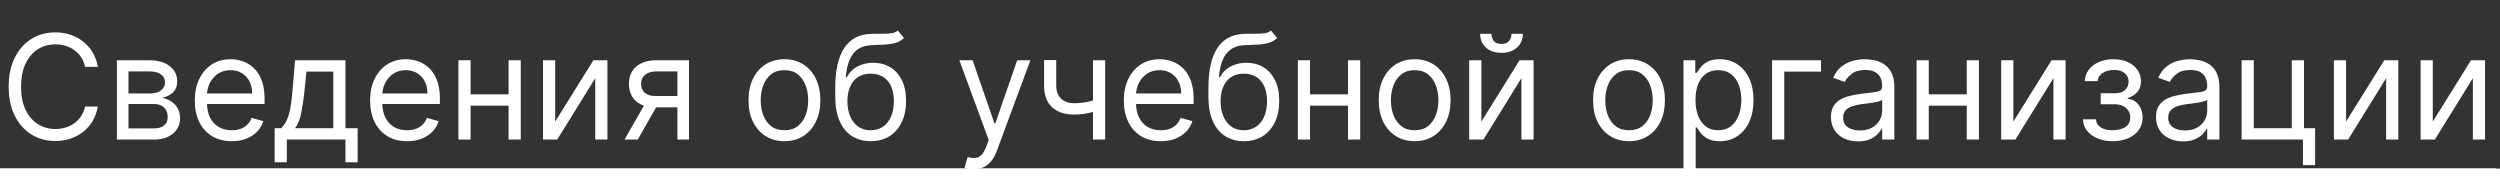 <?xml version="1.0" encoding="UTF-8"?> <svg xmlns="http://www.w3.org/2000/svg" width="430" height="31" viewBox="0 0 430 31" fill="none"><rect x="0" y="0" width="430" height="31" fill="#333333" stroke="none"/> <path d="M16.832 11.5H14.631C14.501 10.867 14.273 10.31 13.947 9.831C13.627 9.352 13.237 8.949 12.775 8.624C12.319 8.292 11.813 8.044 11.257 7.878C10.701 7.712 10.121 7.629 9.517 7.629C8.416 7.629 7.419 7.907 6.525 8.464C5.637 9.02 4.93 9.84 4.403 10.923C3.883 12.006 3.622 13.335 3.622 14.909C3.622 16.483 3.883 17.812 4.403 18.895C4.93 19.978 5.637 20.798 6.525 21.354C7.419 21.911 8.416 22.189 9.517 22.189C10.121 22.189 10.701 22.106 11.257 21.94C11.813 21.775 12.319 21.529 12.775 21.203C13.237 20.872 13.627 20.467 13.947 19.987C14.273 19.502 14.501 18.945 14.631 18.318H16.832C16.667 19.247 16.365 20.079 15.927 20.813C15.489 21.547 14.944 22.171 14.293 22.686C13.642 23.195 12.911 23.583 12.101 23.849C11.296 24.115 10.434 24.249 9.517 24.249C7.966 24.249 6.587 23.87 5.38 23.112C4.173 22.355 3.223 21.277 2.53 19.881C1.838 18.484 1.491 16.827 1.491 14.909C1.491 12.992 1.838 11.334 2.53 9.938C3.223 8.541 4.173 7.464 5.38 6.706C6.587 5.948 7.966 5.57 9.517 5.57C10.434 5.57 11.296 5.703 12.101 5.969C12.911 6.235 13.642 6.626 14.293 7.141C14.944 7.65 15.489 8.271 15.927 9.005C16.365 9.733 16.667 10.565 16.832 11.5ZM20.106 24V10.364H25.681C27.149 10.364 28.315 10.695 29.179 11.358C30.043 12.021 30.475 12.897 30.475 13.986C30.475 14.814 30.23 15.457 29.738 15.912C29.247 16.362 28.617 16.667 27.848 16.827C28.351 16.898 28.839 17.075 29.312 17.359C29.792 17.643 30.188 18.034 30.502 18.531C30.816 19.023 30.973 19.626 30.973 20.342C30.973 21.041 30.795 21.665 30.44 22.216C30.085 22.766 29.576 23.201 28.913 23.521C28.25 23.84 27.457 24 26.534 24H20.106ZM22.095 22.082H26.534C27.256 22.082 27.821 21.911 28.229 21.567C28.638 21.224 28.842 20.757 28.842 20.165C28.842 19.46 28.638 18.907 28.229 18.505C27.821 18.096 27.256 17.892 26.534 17.892H22.095V22.082ZM22.095 16.081H25.681C26.244 16.081 26.726 16.004 27.128 15.85C27.531 15.69 27.839 15.465 28.052 15.175C28.271 14.88 28.38 14.53 28.38 14.128C28.38 13.554 28.14 13.104 27.661 12.778C27.182 12.447 26.522 12.281 25.681 12.281H22.095V16.081ZM39.861 24.284C38.548 24.284 37.414 23.994 36.461 23.414C35.514 22.828 34.783 22.011 34.269 20.964C33.76 19.91 33.505 18.685 33.505 17.288C33.505 15.892 33.76 14.661 34.269 13.595C34.783 12.524 35.499 11.689 36.417 11.092C37.34 10.488 38.417 10.186 39.648 10.186C40.359 10.186 41.06 10.305 41.752 10.541C42.445 10.778 43.075 11.163 43.644 11.695C44.212 12.222 44.664 12.921 45.002 13.79C45.339 14.661 45.508 15.732 45.508 17.004V17.892H34.996V16.081H43.377C43.377 15.312 43.223 14.625 42.916 14.021C42.614 13.418 42.182 12.941 41.619 12.592C41.063 12.243 40.406 12.068 39.648 12.068C38.814 12.068 38.092 12.275 37.482 12.69C36.879 13.098 36.414 13.631 36.088 14.288C35.763 14.945 35.6 15.649 35.6 16.401V17.608C35.6 18.638 35.778 19.511 36.133 20.227C36.494 20.937 36.994 21.479 37.633 21.852C38.272 22.218 39.015 22.402 39.861 22.402C40.412 22.402 40.909 22.325 41.353 22.171C41.803 22.011 42.191 21.775 42.516 21.461C42.842 21.141 43.093 20.745 43.271 20.271L45.295 20.84C45.082 21.526 44.724 22.13 44.221 22.651C43.717 23.166 43.096 23.568 42.356 23.858C41.616 24.142 40.785 24.284 39.861 24.284ZM47.239 27.906V22.047H48.375C48.654 21.757 48.893 21.443 49.094 21.106C49.296 20.768 49.47 20.369 49.618 19.907C49.772 19.44 49.902 18.872 50.009 18.203C50.115 17.528 50.21 16.714 50.293 15.761L50.755 10.364H59.419V22.047H61.515V27.906H59.419V24H49.334V27.906H47.239ZM50.755 22.047H57.324V12.317H52.708L52.353 15.761C52.205 17.188 52.021 18.434 51.802 19.499C51.583 20.564 51.234 21.414 50.755 22.047ZM70.013 24.284C68.699 24.284 67.566 23.994 66.613 23.414C65.666 22.828 64.935 22.011 64.42 20.964C63.911 19.91 63.656 18.685 63.656 17.288C63.656 15.892 63.911 14.661 64.42 13.595C64.935 12.524 65.651 11.689 66.568 11.092C67.492 10.488 68.569 10.186 69.8 10.186C70.51 10.186 71.211 10.305 71.904 10.541C72.596 10.778 73.227 11.163 73.795 11.695C74.363 12.222 74.816 12.921 75.153 13.79C75.49 14.661 75.659 15.732 75.659 17.004V17.892H65.148V16.081H73.528C73.528 15.312 73.375 14.625 73.067 14.021C72.765 13.418 72.333 12.941 71.771 12.592C71.214 12.243 70.557 12.068 69.8 12.068C68.965 12.068 68.243 12.275 67.634 12.69C67.03 13.098 66.565 13.631 66.24 14.288C65.914 14.945 65.751 15.649 65.751 16.401V17.608C65.751 18.638 65.929 19.511 66.284 20.227C66.645 20.937 67.145 21.479 67.784 21.852C68.424 22.218 69.166 22.402 70.013 22.402C70.563 22.402 71.061 22.325 71.504 22.171C71.954 22.011 72.342 21.775 72.667 21.461C72.993 21.141 73.244 20.745 73.422 20.271L75.446 20.84C75.233 21.526 74.875 22.13 74.372 22.651C73.869 23.166 73.247 23.568 72.507 23.858C71.768 24.142 70.936 24.284 70.013 24.284ZM87.973 16.223V18.176H80.444V16.223H87.973ZM80.942 10.364V24H78.846V10.364H80.942ZM89.571 10.364V24H87.476V10.364H89.571ZM95.492 20.91L102.062 10.364H104.477V24H102.381V13.453L95.847 24H93.397V10.364H95.492V20.91ZM116.517 24V12.281H112.895C112.078 12.281 111.436 12.471 110.969 12.849C110.501 13.228 110.267 13.749 110.267 14.412C110.267 15.063 110.477 15.575 110.898 15.948C111.324 16.321 111.907 16.507 112.646 16.507H117.05V18.46H112.646C111.723 18.46 110.927 18.297 110.258 17.972C109.59 17.646 109.075 17.182 108.714 16.578C108.353 15.969 108.172 15.246 108.172 14.412C108.172 13.572 108.361 12.849 108.74 12.246C109.119 11.642 109.661 11.177 110.365 10.852C111.075 10.526 111.919 10.364 112.895 10.364H118.506V24H116.517ZM107.426 24L111.297 17.217H113.57L109.699 24H107.426ZM134.923 24.284C133.692 24.284 132.612 23.991 131.683 23.405C130.759 22.819 130.037 22 129.517 20.946C129.002 19.892 128.744 18.662 128.744 17.253C128.744 15.832 129.002 14.592 129.517 13.533C130.037 12.474 130.759 11.651 131.683 11.065C132.612 10.479 133.692 10.186 134.923 10.186C136.154 10.186 137.231 10.479 138.155 11.065C139.084 11.651 139.806 12.474 140.321 13.533C140.842 14.592 141.102 15.832 141.102 17.253C141.102 18.662 140.842 19.892 140.321 20.946C139.806 22 139.084 22.819 138.155 23.405C137.231 23.991 136.154 24.284 134.923 24.284ZM134.923 22.402C135.858 22.402 136.628 22.162 137.231 21.683C137.835 21.203 138.282 20.573 138.572 19.792C138.862 19.011 139.007 18.164 139.007 17.253C139.007 16.341 138.862 15.492 138.572 14.705C138.282 13.918 137.835 13.281 137.231 12.796C136.628 12.311 135.858 12.068 134.923 12.068C133.988 12.068 133.219 12.311 132.615 12.796C132.011 13.281 131.564 13.918 131.274 14.705C130.984 15.492 130.839 16.341 130.839 17.253C130.839 18.164 130.984 19.011 131.274 19.792C131.564 20.573 132.011 21.203 132.615 21.683C133.219 22.162 133.988 22.402 134.923 22.402ZM154.421 5.25L155.487 6.528C155.072 6.931 154.593 7.212 154.048 7.372C153.504 7.532 152.888 7.629 152.202 7.665C151.515 7.7 150.752 7.736 149.911 7.771C148.964 7.807 148.18 8.038 147.559 8.464C146.937 8.89 146.458 9.505 146.12 10.31C145.783 11.115 145.567 12.104 145.472 13.276H145.65C146.112 12.423 146.751 11.796 147.567 11.393C148.384 10.991 149.26 10.79 150.195 10.79C151.261 10.79 152.219 11.038 153.072 11.536C153.924 12.033 154.599 12.77 155.096 13.746C155.593 14.723 155.842 15.927 155.842 17.359C155.842 18.786 155.587 20.017 155.078 21.053C154.575 22.088 153.868 22.887 152.956 23.45C152.051 24.006 150.988 24.284 149.769 24.284C148.55 24.284 147.482 23.997 146.564 23.423C145.647 22.843 144.934 21.985 144.425 20.848C143.916 19.706 143.661 18.294 143.661 16.614V15.158C143.661 12.121 144.176 9.819 145.206 8.251C146.242 6.682 147.798 5.871 149.876 5.818C150.61 5.795 151.264 5.789 151.838 5.8C152.412 5.812 152.912 5.786 153.338 5.721C153.764 5.655 154.125 5.499 154.421 5.25ZM149.769 22.402C150.592 22.402 151.299 22.195 151.891 21.78C152.489 21.366 152.947 20.783 153.267 20.032C153.587 19.274 153.746 18.383 153.746 17.359C153.746 16.365 153.584 15.519 153.258 14.82C152.939 14.122 152.48 13.589 151.882 13.222C151.284 12.855 150.568 12.672 149.734 12.672C149.124 12.672 148.577 12.775 148.091 12.983C147.606 13.19 147.192 13.495 146.848 13.897C146.505 14.3 146.239 14.791 146.049 15.371C145.866 15.951 145.768 16.614 145.756 17.359C145.756 18.886 146.114 20.108 146.831 21.026C147.547 21.943 148.526 22.402 149.769 22.402ZM167.427 29.114C167.072 29.114 166.755 29.084 166.477 29.025C166.199 28.972 166.007 28.918 165.9 28.865L166.433 27.018C166.942 27.149 167.392 27.196 167.782 27.16C168.173 27.125 168.519 26.95 168.821 26.637C169.129 26.329 169.41 25.829 169.664 25.136L170.055 24.071L165.012 10.364H167.285L171.049 21.23H171.191L174.956 10.364H177.228L171.44 25.989C171.18 26.693 170.857 27.276 170.472 27.738C170.088 28.205 169.641 28.551 169.132 28.776C168.629 29.001 168.06 29.114 167.427 29.114ZM190.09 10.364V24H187.995V10.364H190.09ZM189.273 16.862V18.815C188.8 18.993 188.329 19.15 187.862 19.286C187.394 19.416 186.903 19.52 186.388 19.597C185.873 19.668 185.308 19.703 184.692 19.703C183.148 19.703 181.908 19.286 180.973 18.451C180.043 17.617 179.579 16.365 179.579 14.696V10.328H181.674V14.696C181.674 15.394 181.807 15.969 182.073 16.418C182.34 16.868 182.701 17.203 183.157 17.422C183.612 17.64 184.124 17.75 184.692 17.75C185.58 17.75 186.382 17.67 187.098 17.51C187.82 17.345 188.545 17.129 189.273 16.862ZM199.652 24.284C198.338 24.284 197.204 23.994 196.251 23.414C195.304 22.828 194.573 22.011 194.059 20.964C193.55 19.91 193.295 18.685 193.295 17.288C193.295 15.892 193.55 14.661 194.059 13.595C194.573 12.524 195.29 11.689 196.207 11.092C197.13 10.488 198.207 10.186 199.438 10.186C200.149 10.186 200.85 10.305 201.543 10.541C202.235 10.778 202.865 11.163 203.434 11.695C204.002 12.222 204.454 12.921 204.792 13.79C205.129 14.661 205.298 15.732 205.298 17.004V17.892H194.786V16.081H203.167C203.167 15.312 203.013 14.625 202.706 14.021C202.404 13.418 201.972 12.941 201.409 12.592C200.853 12.243 200.196 12.068 199.438 12.068C198.604 12.068 197.882 12.275 197.272 12.69C196.669 13.098 196.204 13.631 195.878 14.288C195.553 14.945 195.39 15.649 195.39 16.401V17.608C195.39 18.638 195.568 19.511 195.923 20.227C196.284 20.937 196.784 21.479 197.423 21.852C198.062 22.218 198.805 22.402 199.652 22.402C200.202 22.402 200.699 22.325 201.143 22.171C201.593 22.011 201.98 21.775 202.306 21.461C202.632 21.141 202.883 20.745 203.061 20.271L205.085 20.84C204.872 21.526 204.514 22.13 204.011 22.651C203.507 23.166 202.886 23.568 202.146 23.858C201.406 24.142 200.575 24.284 199.652 24.284ZM218.606 5.25L219.671 6.528C219.257 6.931 218.777 7.212 218.233 7.372C217.688 7.532 217.073 7.629 216.386 7.665C215.7 7.7 214.936 7.736 214.096 7.771C213.149 7.807 212.365 8.038 211.743 8.464C211.122 8.89 210.642 9.505 210.305 10.31C209.968 11.115 209.752 12.104 209.657 13.276H209.834C210.296 12.423 210.935 11.796 211.752 11.393C212.569 10.991 213.445 10.79 214.38 10.79C215.445 10.79 216.404 11.038 217.256 11.536C218.109 12.033 218.783 12.77 219.28 13.746C219.778 14.723 220.026 15.927 220.026 17.359C220.026 18.786 219.772 20.017 219.263 21.053C218.76 22.088 218.052 22.887 217.141 23.45C216.235 24.006 215.173 24.284 213.954 24.284C212.735 24.284 211.666 23.997 210.749 23.423C209.831 22.843 209.118 21.985 208.609 20.848C208.1 19.706 207.846 18.294 207.846 16.614V15.158C207.846 12.121 208.361 9.819 209.391 8.251C210.426 6.682 211.983 5.871 214.06 5.818C214.794 5.795 215.448 5.789 216.022 5.8C216.596 5.812 217.097 5.786 217.523 5.721C217.949 5.655 218.31 5.499 218.606 5.25ZM213.954 22.402C214.776 22.402 215.484 22.195 216.076 21.78C216.673 21.366 217.132 20.783 217.452 20.032C217.771 19.274 217.931 18.383 217.931 17.359C217.931 16.365 217.768 15.519 217.443 14.82C217.123 14.122 216.664 13.589 216.067 13.222C215.469 12.855 214.753 12.672 213.918 12.672C213.309 12.672 212.761 12.775 212.276 12.983C211.791 13.19 211.376 13.495 211.033 13.897C210.69 14.3 210.423 14.791 210.234 15.371C210.05 15.951 209.953 16.614 209.941 17.359C209.941 18.886 210.299 20.108 211.015 21.026C211.731 21.943 212.711 22.402 213.954 22.402ZM232.358 16.223V18.176H224.829V16.223H232.358ZM225.326 10.364V24H223.231V10.364H225.326ZM233.956 10.364V24H231.86V10.364H233.956ZM243.322 24.284C242.091 24.284 241.01 23.991 240.081 23.405C239.158 22.819 238.436 22 237.915 20.946C237.4 19.892 237.143 18.662 237.143 17.253C237.143 15.832 237.4 14.592 237.915 13.533C238.436 12.474 239.158 11.651 240.081 11.065C241.01 10.479 242.091 10.186 243.322 10.186C244.553 10.186 245.63 10.479 246.553 11.065C247.482 11.651 248.204 12.474 248.719 13.533C249.24 14.592 249.501 15.832 249.501 17.253C249.501 18.662 249.24 19.892 248.719 20.946C248.204 22 247.482 22.819 246.553 23.405C245.63 23.991 244.553 24.284 243.322 24.284ZM243.322 22.402C244.257 22.402 245.026 22.162 245.63 21.683C246.234 21.203 246.68 20.573 246.97 19.792C247.26 19.011 247.405 18.164 247.405 17.253C247.405 16.341 247.26 15.492 246.97 14.705C246.68 13.918 246.234 13.281 245.63 12.796C245.026 12.311 244.257 12.068 243.322 12.068C242.387 12.068 241.617 12.311 241.013 12.796C240.41 13.281 239.963 13.918 239.673 14.705C239.383 15.492 239.238 16.341 239.238 17.253C239.238 18.164 239.383 19.011 239.673 19.792C239.963 20.573 240.41 21.203 241.013 21.683C241.617 22.162 242.387 22.402 243.322 22.402ZM254.794 20.91L261.364 10.364H263.778V24H261.683V13.453L255.149 24H252.699V10.364H254.794V20.91ZM259.979 5.818H261.932C261.932 6.777 261.6 7.561 260.938 8.171C260.275 8.78 259.375 9.085 258.239 9.085C257.12 9.085 256.229 8.78 255.566 8.171C254.909 7.561 254.581 6.777 254.581 5.818H256.534C256.534 6.28 256.661 6.685 256.916 7.034C257.176 7.384 257.617 7.558 258.239 7.558C258.86 7.558 259.304 7.384 259.57 7.034C259.843 6.685 259.979 6.28 259.979 5.818ZM280.187 24.284C278.956 24.284 277.876 23.991 276.946 23.405C276.023 22.819 275.301 22 274.78 20.946C274.265 19.892 274.008 18.662 274.008 17.253C274.008 15.832 274.265 14.592 274.78 13.533C275.301 12.474 276.023 11.651 276.946 11.065C277.876 10.479 278.956 10.186 280.187 10.186C281.418 10.186 282.495 10.479 283.418 11.065C284.348 11.651 285.07 12.474 285.585 13.533C286.105 14.592 286.366 15.832 286.366 17.253C286.366 18.662 286.105 19.892 285.585 20.946C285.07 22 284.348 22.819 283.418 23.405C282.495 23.991 281.418 24.284 280.187 24.284ZM280.187 22.402C281.122 22.402 281.891 22.162 282.495 21.683C283.099 21.203 283.546 20.573 283.836 19.792C284.126 19.011 284.271 18.164 284.271 17.253C284.271 16.341 284.126 15.492 283.836 14.705C283.546 13.918 283.099 13.281 282.495 12.796C281.891 12.311 281.122 12.068 280.187 12.068C279.252 12.068 278.482 12.311 277.879 12.796C277.275 13.281 276.828 13.918 276.538 14.705C276.248 15.492 276.103 16.341 276.103 17.253C276.103 18.164 276.248 19.011 276.538 19.792C276.828 20.573 277.275 21.203 277.879 21.683C278.482 22.162 279.252 22.402 280.187 22.402ZM289.564 29.114V10.364H291.588V12.53H291.837C291.991 12.293 292.204 11.991 292.476 11.624C292.754 11.251 293.151 10.92 293.666 10.63C294.186 10.334 294.891 10.186 295.779 10.186C296.927 10.186 297.939 10.473 298.815 11.047C299.691 11.621 300.374 12.435 300.866 13.489C301.357 14.542 301.602 15.785 301.602 17.217C301.602 18.662 301.357 19.913 300.866 20.973C300.374 22.026 299.694 22.843 298.824 23.423C297.954 23.997 296.95 24.284 295.814 24.284C294.938 24.284 294.237 24.139 293.71 23.849C293.183 23.553 292.778 23.219 292.494 22.846C292.21 22.467 291.991 22.153 291.837 21.905H291.659V29.114H289.564ZM291.624 17.182C291.624 18.212 291.775 19.12 292.077 19.907C292.378 20.689 292.819 21.301 293.399 21.745C293.979 22.183 294.69 22.402 295.53 22.402C296.406 22.402 297.137 22.171 297.723 21.709C298.315 21.242 298.759 20.615 299.055 19.827C299.356 19.034 299.507 18.152 299.507 17.182C299.507 16.223 299.359 15.359 299.063 14.589C298.773 13.814 298.332 13.202 297.741 12.752C297.155 12.296 296.418 12.068 295.53 12.068C294.678 12.068 293.962 12.284 293.382 12.716C292.802 13.142 292.364 13.74 292.068 14.51C291.772 15.273 291.624 16.164 291.624 17.182ZM313.215 10.364V12.317H306.894V24H304.798V10.364H313.215ZM319.578 24.32C318.714 24.32 317.93 24.157 317.225 23.831C316.521 23.5 315.962 23.023 315.547 22.402C315.133 21.775 314.926 21.017 314.926 20.129C314.926 19.348 315.08 18.715 315.388 18.229C315.695 17.738 316.107 17.354 316.622 17.075C317.136 16.797 317.705 16.59 318.326 16.454C318.953 16.312 319.584 16.199 320.217 16.116C321.046 16.01 321.717 15.93 322.232 15.877C322.753 15.818 323.132 15.72 323.369 15.584C323.611 15.448 323.733 15.211 323.733 14.874V14.803C323.733 13.927 323.493 13.246 323.014 12.761C322.54 12.275 321.821 12.033 320.856 12.033C319.856 12.033 319.072 12.252 318.504 12.69C317.935 13.128 317.536 13.595 317.305 14.092L315.316 13.382C315.672 12.553 316.145 11.908 316.737 11.447C317.335 10.979 317.986 10.654 318.69 10.47C319.4 10.281 320.099 10.186 320.785 10.186C321.223 10.186 321.726 10.239 322.294 10.346C322.869 10.447 323.422 10.657 323.955 10.976C324.493 11.296 324.94 11.778 325.295 12.423C325.65 13.068 325.828 13.932 325.828 15.016V24H323.733V22.153H323.626C323.484 22.449 323.247 22.766 322.916 23.103C322.584 23.441 322.144 23.728 321.593 23.965C321.043 24.201 320.371 24.32 319.578 24.32ZM319.897 22.438C320.726 22.438 321.424 22.275 321.993 21.949C322.567 21.624 322.999 21.203 323.289 20.689C323.585 20.174 323.733 19.632 323.733 19.064V17.146C323.644 17.253 323.449 17.351 323.147 17.439C322.851 17.522 322.508 17.596 322.117 17.661C321.732 17.72 321.356 17.774 320.989 17.821C320.628 17.863 320.335 17.898 320.111 17.928C319.566 17.999 319.057 18.114 318.584 18.274C318.116 18.428 317.737 18.662 317.447 18.975C317.163 19.283 317.021 19.703 317.021 20.236C317.021 20.964 317.29 21.514 317.829 21.887C318.373 22.254 319.063 22.438 319.897 22.438ZM338.778 16.223V18.176H331.25V16.223H338.778ZM331.747 10.364V24H329.652V10.364H331.747ZM340.376 10.364V24H338.281V10.364H340.376ZM346.298 20.91L352.868 10.364H355.282V24H353.187V13.453L346.653 24H344.203V10.364H346.298V20.91ZM358.267 20.52H360.505C360.552 21.135 360.83 21.603 361.339 21.923C361.854 22.242 362.523 22.402 363.346 22.402C364.186 22.402 364.905 22.23 365.503 21.887C366.101 21.538 366.4 20.976 366.4 20.2C366.4 19.745 366.287 19.348 366.062 19.011C365.837 18.667 365.521 18.401 365.112 18.212C364.704 18.022 364.222 17.928 363.665 17.928H361.321V16.046H363.665C364.5 16.046 365.115 15.856 365.512 15.477C365.914 15.098 366.116 14.625 366.116 14.057C366.116 13.447 365.899 12.959 365.467 12.592C365.035 12.219 364.423 12.033 363.63 12.033C362.831 12.033 362.165 12.213 361.632 12.574C361.1 12.929 360.818 13.388 360.789 13.95H358.587C358.611 13.216 358.836 12.568 359.262 12.006C359.688 11.438 360.268 10.994 361.002 10.674C361.736 10.349 362.576 10.186 363.523 10.186C364.482 10.186 365.314 10.355 366.018 10.692C366.728 11.024 367.276 11.476 367.66 12.05C368.051 12.619 368.246 13.264 368.246 13.986C368.246 14.755 368.03 15.377 367.598 15.85C367.166 16.324 366.624 16.661 365.973 16.862V17.004C366.488 17.04 366.935 17.206 367.314 17.501C367.699 17.791 367.998 18.173 368.211 18.647C368.424 19.114 368.53 19.632 368.53 20.2C368.53 21.029 368.308 21.751 367.864 22.366C367.421 22.976 366.811 23.45 366.036 23.787C365.26 24.118 364.375 24.284 363.381 24.284C362.416 24.284 361.552 24.127 360.789 23.814C360.025 23.494 359.419 23.053 358.969 22.491C358.525 21.923 358.291 21.266 358.267 20.52ZM375.486 24.32C374.622 24.32 373.838 24.157 373.133 23.831C372.429 23.5 371.87 23.023 371.456 22.402C371.041 21.775 370.834 21.017 370.834 20.129C370.834 19.348 370.988 18.715 371.296 18.229C371.603 17.738 372.015 17.354 372.53 17.075C373.045 16.797 373.613 16.59 374.234 16.454C374.862 16.312 375.492 16.199 376.125 16.116C376.954 16.01 377.626 15.93 378.141 15.877C378.661 15.818 379.04 15.72 379.277 15.584C379.52 15.448 379.641 15.211 379.641 14.874V14.803C379.641 13.927 379.401 13.246 378.922 12.761C378.448 12.275 377.729 12.033 376.764 12.033C375.764 12.033 374.98 12.252 374.412 12.69C373.844 13.128 373.444 13.595 373.213 14.092L371.225 13.382C371.58 12.553 372.053 11.908 372.645 11.447C373.243 10.979 373.894 10.654 374.598 10.47C375.309 10.281 376.007 10.186 376.693 10.186C377.131 10.186 377.634 10.239 378.203 10.346C378.777 10.447 379.33 10.657 379.863 10.976C380.401 11.296 380.848 11.778 381.203 12.423C381.559 13.068 381.736 13.932 381.736 15.016V24H379.641V22.153H379.534C379.392 22.449 379.156 22.766 378.824 23.103C378.493 23.441 378.052 23.728 377.501 23.965C376.951 24.201 376.279 24.32 375.486 24.32ZM375.806 22.438C376.634 22.438 377.333 22.275 377.901 21.949C378.475 21.624 378.907 21.203 379.197 20.689C379.493 20.174 379.641 19.632 379.641 19.064V17.146C379.552 17.253 379.357 17.351 379.055 17.439C378.759 17.522 378.416 17.596 378.025 17.661C377.64 17.72 377.265 17.774 376.898 17.821C376.537 17.863 376.244 17.898 376.019 17.928C375.474 17.999 374.965 18.114 374.492 18.274C374.024 18.428 373.645 18.662 373.355 18.975C373.071 19.283 372.929 19.703 372.929 20.236C372.929 20.964 373.199 21.514 373.737 21.887C374.282 22.254 374.971 22.438 375.806 22.438ZM396.285 10.364V22.047H398.202V28.403H396.107V24H385.56V10.364H387.655V22.047H394.189V10.364H396.285ZM403.525 20.91L410.094 10.364H412.509V24H410.414V13.453L403.88 24H401.429V10.364H403.525V20.91ZM418.441 20.91L425.011 10.364H427.426V24H425.331V13.453L418.797 24H416.346V10.364H418.441V20.91Z" fill="white"></path> <path d="M0 28.972H429.343V30.676H0V28.972Z" fill="white"></path> <line y1="30" x2="430" y2="30" stroke="white" stroke-width="2"></line> </svg> 